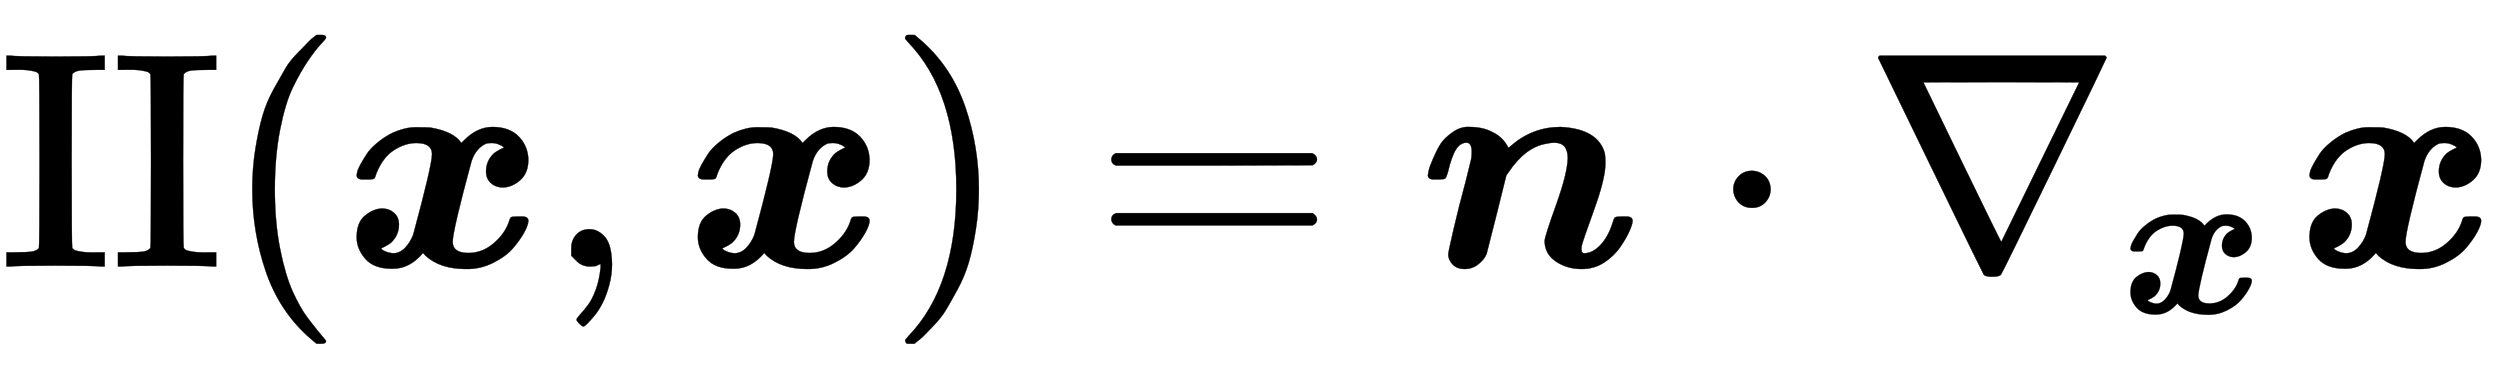 <svg xmlns:xlink="http://www.w3.org/1999/xlink" width="18.804ex" height="2.843ex" style="vertical-align: -0.838ex;" viewBox="0 -863.1 8096 1223.9" role="img" focusable="false" xmlns="http://www.w3.org/2000/svg" aria-labelledby="MathJax-SVG-1-Title">
<title id="MathJax-SVG-1-Title">{\displaystyle \mathrm {II} ({\boldsymbol {x}},{\boldsymbol {x}})={\boldsymbol {n}}\cdot \nabla _{\boldsymbol {x}}{\boldsymbol {x}}}</title>
<defs aria-hidden="true">
<path stroke-width="1" id="E1-MJMAIN-49" d="M328 0Q307 3 180 3T32 0H21V46H43Q92 46 106 49T126 60Q128 63 128 342Q128 620 126 623Q122 628 118 630T96 635T43 637H21V683H32Q53 680 180 680T328 683H339V637H317Q268 637 254 634T234 623Q232 620 232 342Q232 63 234 60Q238 55 242 53T264 48T317 46H339V0H328Z"></path>
<path stroke-width="1" id="E1-MJMAIN-28" d="M94 250Q94 319 104 381T127 488T164 576T202 643T244 695T277 729T302 750H315H319Q333 750 333 741Q333 738 316 720T275 667T226 581T184 443T167 250T184 58T225 -81T274 -167T316 -220T333 -241Q333 -250 318 -250H315H302L274 -226Q180 -141 137 -14T94 250Z"></path>
<path stroke-width="1" id="E1-MJMATHBI-78" d="M74 282H63Q43 282 43 296Q43 298 45 307T56 332T76 365T110 401T159 433Q200 451 233 451H236Q273 451 282 450Q358 437 382 400L392 410Q434 452 483 452Q538 452 568 421T599 346Q599 303 573 280T517 256Q494 256 478 270T462 308Q462 343 488 367Q501 377 520 385Q520 386 516 389T502 396T480 400T462 398Q429 383 415 341Q354 116 354 80T405 44Q449 44 485 74T535 142Q539 156 542 159T562 162H568H579Q599 162 599 148Q599 135 586 111T550 60T485 12T397 -8Q313 -8 266 35L258 44Q215 -7 161 -7H156Q99 -7 71 25T43 95Q43 143 70 165T125 188Q148 188 164 174T180 136Q180 101 154 77Q141 67 122 59Q124 54 136 49T161 43Q183 43 200 61T226 103Q287 328 287 364T236 400Q200 400 164 377T107 302Q103 288 100 285T80 282H74Z"></path>
<path stroke-width="1" id="E1-MJMAIN-2C" d="M78 35T78 60T94 103T137 121Q165 121 187 96T210 8Q210 -27 201 -60T180 -117T154 -158T130 -185T117 -194Q113 -194 104 -185T95 -172Q95 -168 106 -156T131 -126T157 -76T173 -3V9L172 8Q170 7 167 6T161 3T152 1T140 0Q113 0 96 17Z"></path>
<path stroke-width="1" id="E1-MJMAIN-29" d="M60 749L64 750Q69 750 74 750H86L114 726Q208 641 251 514T294 250Q294 182 284 119T261 12T224 -76T186 -143T145 -194T113 -227T90 -246Q87 -249 86 -250H74Q66 -250 63 -250T58 -247T55 -238Q56 -237 66 -225Q221 -64 221 250T66 725Q56 737 55 738Q55 746 60 749Z"></path>
<path stroke-width="1" id="E1-MJMAIN-3D" d="M56 347Q56 360 70 367H707Q722 359 722 347Q722 336 708 328L390 327H72Q56 332 56 347ZM56 153Q56 168 72 173H708Q722 163 722 153Q722 140 707 133H70Q56 140 56 153Z"></path>
<path stroke-width="1" id="E1-MJMATHBI-6E" d="M24 296Q25 302 27 312T41 350T65 397T104 435T159 452Q203 452 234 435Q268 419 285 384L293 391Q363 452 454 452Q575 446 597 367Q599 356 599 334Q599 285 562 183T522 66Q519 43 530 43Q557 43 582 69T621 138Q626 156 630 159T650 162H656H667Q687 162 687 148Q687 138 677 115T647 63T595 13T522 -8Q475 -8 439 16T402 82Q402 96 439 199T477 351Q477 401 434 401Q421 401 409 398Q341 388 285 305L278 295L247 170Q216 46 214 40Q206 22 187 7T143 -8T104 7T90 39Q90 47 108 124T146 274L164 347Q166 355 166 372Q166 401 149 401Q129 401 115 379T89 306Q84 288 80 285T55 282H44Q24 282 24 296Z"></path>
<path stroke-width="1" id="E1-MJMAIN-22C5" d="M78 250Q78 274 95 292T138 310Q162 310 180 294T199 251Q199 226 182 208T139 190T96 207T78 250Z"></path>
<path stroke-width="1" id="E1-MJMAIN-2207" d="M46 676Q46 679 51 683H781Q786 679 786 676Q786 674 617 326T444 -26Q439 -33 416 -33T388 -26Q385 -22 216 326T46 676ZM697 596Q697 597 445 597T193 596Q195 591 319 336T445 80L697 596Z"></path>
</defs>
<g stroke="currentColor" fill="currentColor" stroke-width="0" transform="matrix(1 0 0 -1 0 0)" aria-hidden="true">
 <use xlink:href="#E1-MJMAIN-49" x="0" y="0"></use>
 <use xlink:href="#E1-MJMAIN-49" x="361" y="0"></use>
 <use xlink:href="#E1-MJMAIN-28" x="723" y="0"></use>
 <use xlink:href="#E1-MJMATHBI-78" x="1112" y="0"></use>
 <use xlink:href="#E1-MJMAIN-2C" x="1772" y="0"></use>
 <use xlink:href="#E1-MJMATHBI-78" x="2217" y="0"></use>
 <use xlink:href="#E1-MJMAIN-29" x="2876" y="0"></use>
 <use xlink:href="#E1-MJMAIN-3D" x="3543" y="0"></use>
 <use xlink:href="#E1-MJMATHBI-6E" x="4600" y="0"></use>
 <use xlink:href="#E1-MJMAIN-22C5" x="5535" y="0"></use>
<g transform="translate(6036,0)">
 <use xlink:href="#E1-MJMAIN-2207" x="0" y="0"></use>
 <use transform="scale(0.707)" xlink:href="#E1-MJMATHBI-78" x="1178" y="-213"></use>
</g>
 <use xlink:href="#E1-MJMATHBI-78" x="7436" y="0"></use>
</g>
</svg>